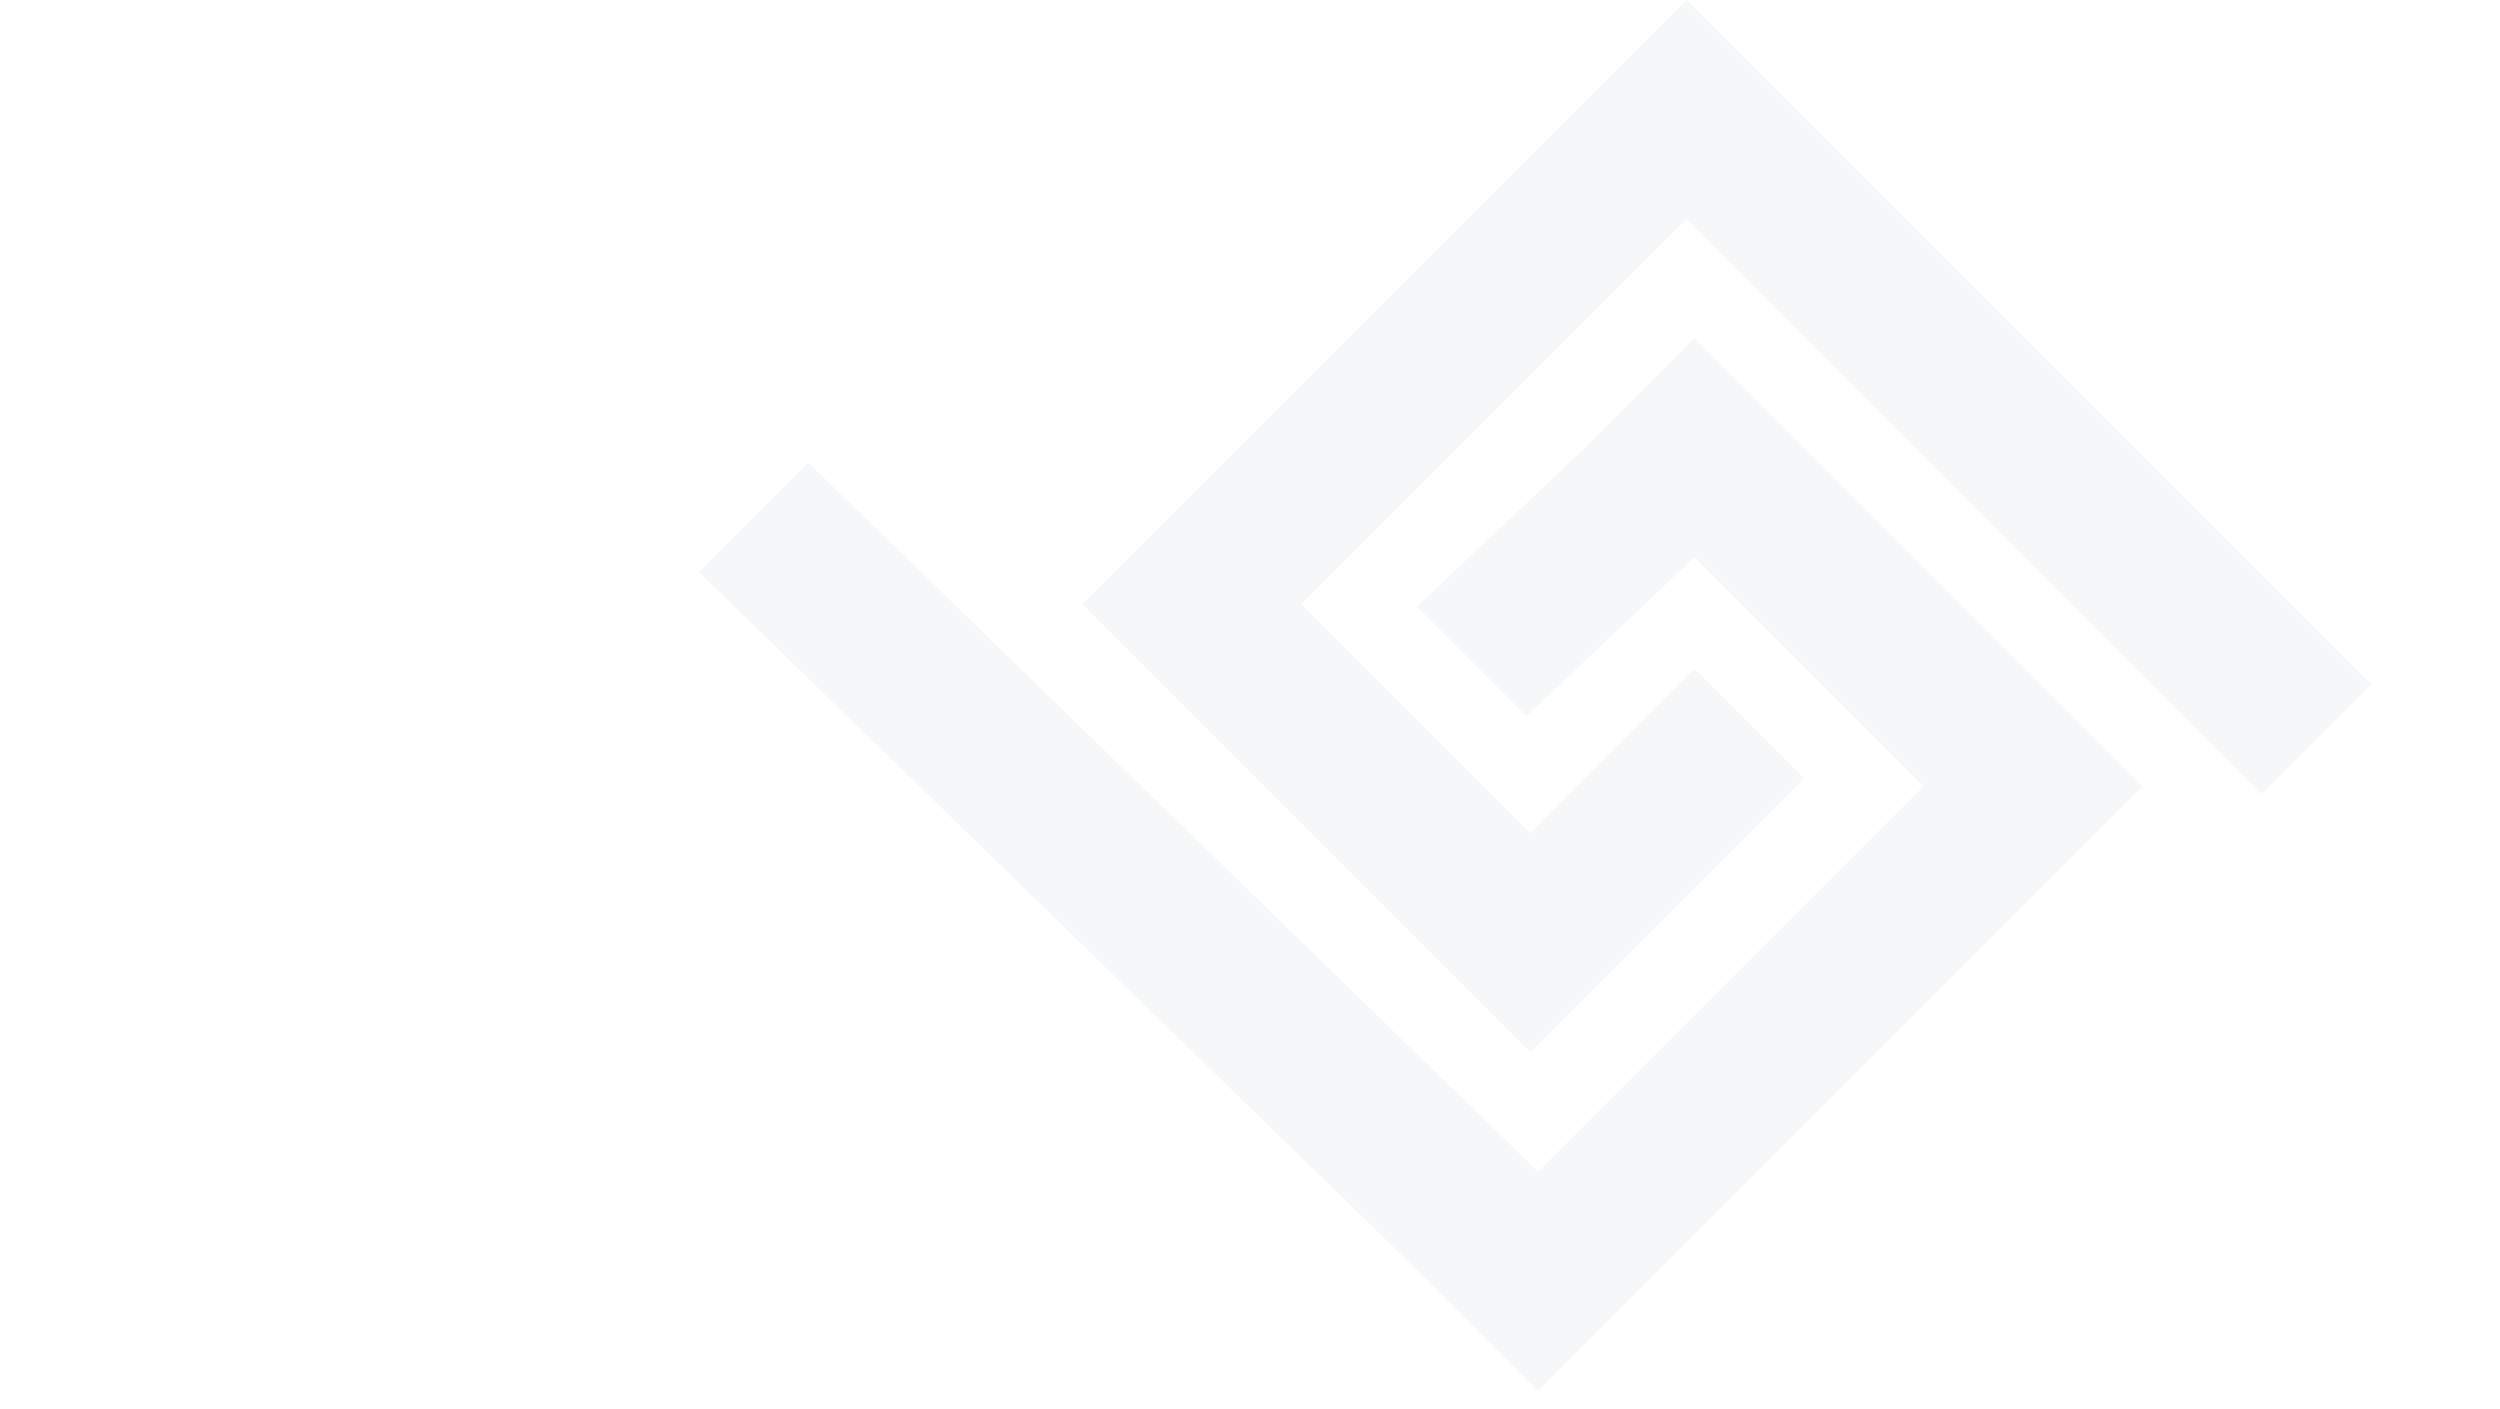 <svg xmlns="http://www.w3.org/2000/svg" xmlns:xlink="http://www.w3.org/1999/xlink" width="1366" height="769.846" viewBox="0 0 1366 769.846">
  <defs>
    <linearGradient id="linear-gradient" x1="1.061" y1="-0.078" x2="0.198" y2="0.598" gradientUnits="objectBoundingBox">
      <stop offset="0" stop-color="#008fdb"/>
      <stop offset="1" stop-color="#002d62"/>
    </linearGradient>
    <clipPath id="clip-path">
      <rect id="Rectangle_21646" data-name="Rectangle 21646" width="1366" height="769.846" transform="translate(8059.445 -22668.693)" fill="url(#linear-gradient)"/>
    </clipPath>
  </defs>
  <g id="Mask_Group_3014" data-name="Mask Group 3014" transform="translate(-8059.445 22668.693)" opacity="0.038" clip-path="url(#clip-path)">
    <path id="Union_10" data-name="Union 10" d="M398.623,700,0,312.651l59.8-59.8L458.425,640.2l210.53-210.529L543.844,304.556l-91.7,86.669-59.8-59.8,91.7-86.671,59.793-59.793.009-.01L788.475,429.581l-.01.01.085.083L518.228,700l-59.8,59.8ZM209.582,330.218l.008-.008-.082-.085L479.831,59.8,539.632,0l59.8,59.8L913.611,373.981l-59.8,59.8L539.632,119.6,329.1,330.135l125.11,125.11,89.751-89.751,59.8,59.8-89.748,89.75-59.793,59.793-.01.01Z" transform="translate(8441.4 -22668.693)" fill="#00142c" stroke="rgba(0,0,0,0)" stroke-miterlimit="10" stroke-width="1"/>
  </g>
</svg>
